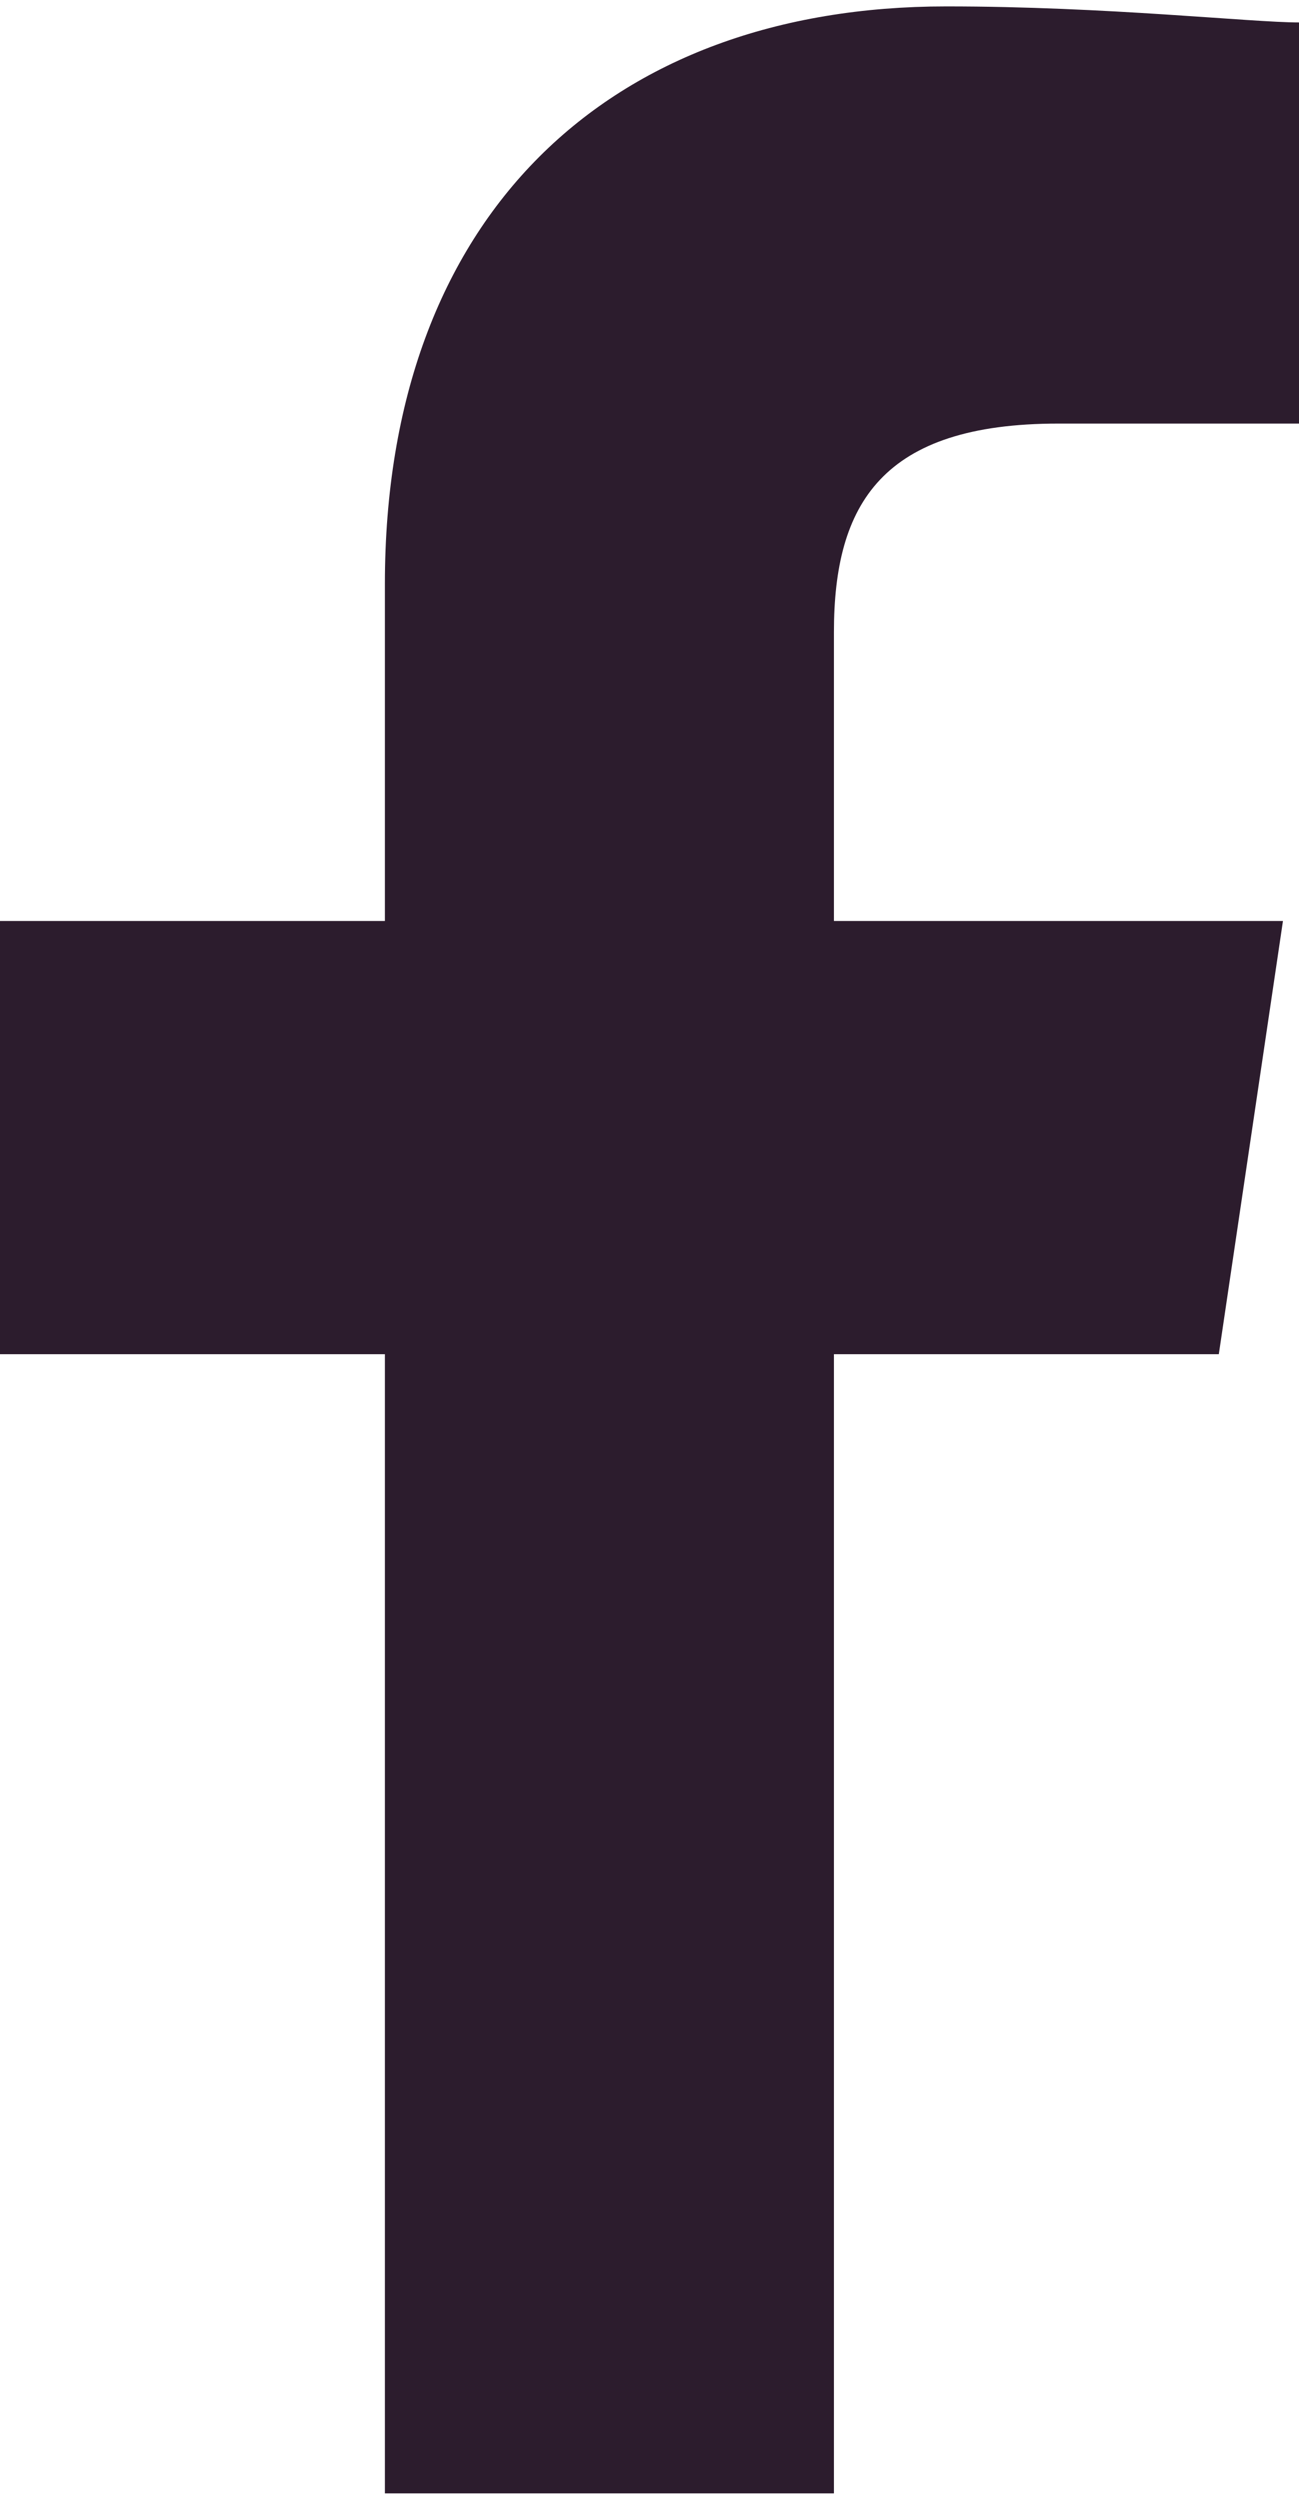 <?xml version="1.0" encoding="UTF-8"?>
<!DOCTYPE svg PUBLIC "-//W3C//DTD SVG 1.1//EN" "http://www.w3.org/Graphics/SVG/1.1/DTD/svg11.dtd">
<!-- Creator: CorelDRAW X8 -->
<svg xmlns="http://www.w3.org/2000/svg" xml:space="preserve" width="13.335mm" height="25.649mm" version="1.1" style="shape-rendering:geometricPrecision; text-rendering:geometricPrecision; image-rendering:optimizeQuality; fill-rule:evenodd; clip-rule:evenodd"
viewBox="0 0 81 155"
 xmlns:xlink="http://www.w3.org/1999/xlink">
 <defs>
  <style type="text/css">
   <![CDATA[
    .fil0 {fill:#2C1C2D}
   ]]>
  </style>
 </defs>
 <g id="Layer_x0020_1">
  <path class="fil0" d="M24 155l0 -71 -24 0 0 -27 24 0 0 -21c0,-23 14,-36 35,-36 10,0 19,1 22,1l0 25 -15 0c-11,0 -14,5 -14,13l0 18 28 0 -4 27 -24 0 0 71 -28 0z"/>
 </g>
</svg>

